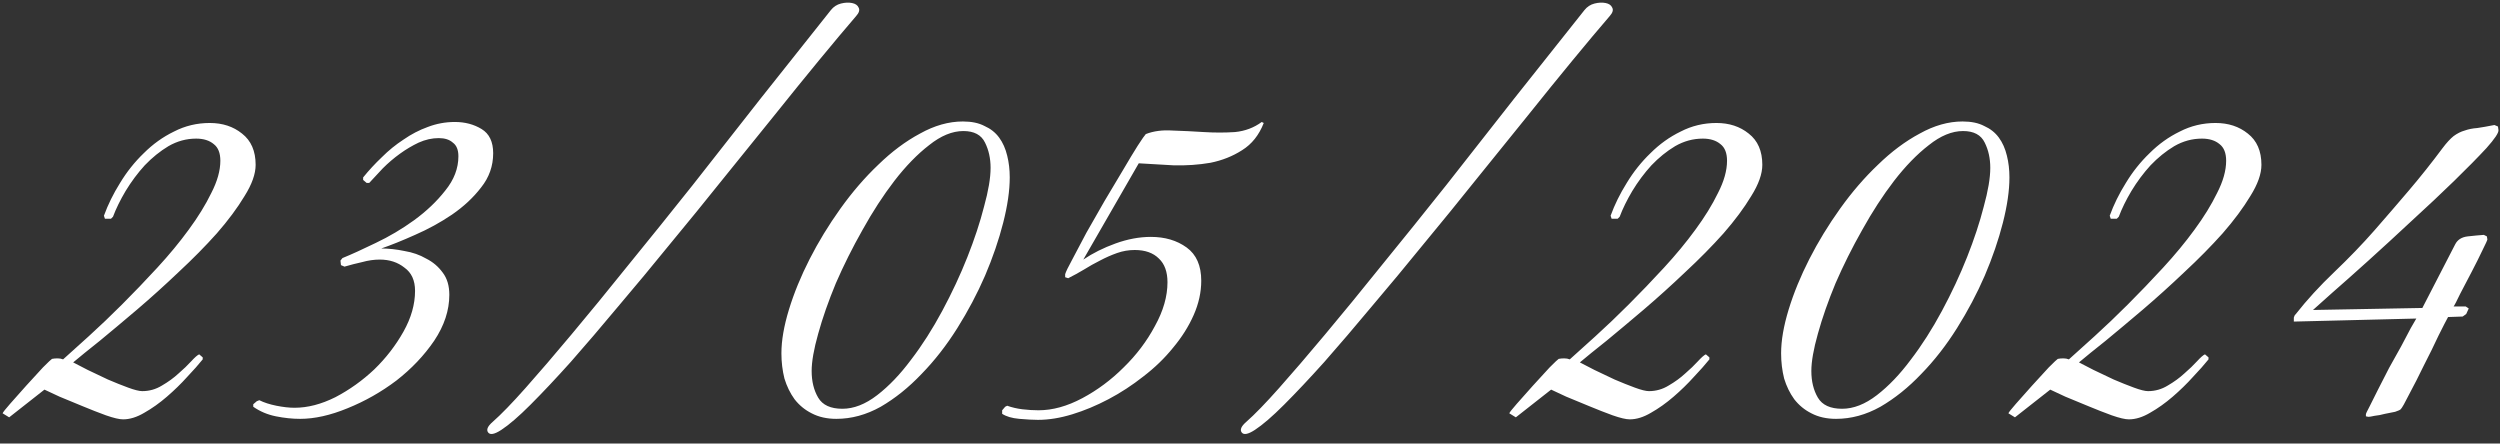<?xml version="1.0" encoding="UTF-8"?> <svg xmlns="http://www.w3.org/2000/svg" width="248" height="44" viewBox="0 0 248 44" fill="none"><rect x="0" y="0" width="248" height="44" fill="#333333" stroke="none"/> <path d="M25.359 16.35C25.359 17.25 24.992 18.283 24.259 19.45C23.559 20.617 22.642 21.85 21.509 23.15C20.376 24.417 19.109 25.7 17.709 27C16.342 28.3 14.976 29.533 13.609 30.7C12.276 31.833 11.042 32.867 9.909 33.8C8.776 34.7 7.892 35.417 7.259 35.95C7.592 36.117 8.076 36.367 8.709 36.7C9.342 37 10.009 37.317 10.709 37.65C11.409 37.95 12.076 38.217 12.709 38.45C13.342 38.683 13.809 38.8 14.109 38.8C14.809 38.8 15.459 38.617 16.059 38.25C16.692 37.883 17.242 37.483 17.709 37.05C18.209 36.617 18.626 36.217 18.959 35.85C19.326 35.45 19.592 35.217 19.759 35.15L20.109 35.45V35.65C19.709 36.15 19.192 36.733 18.559 37.4C17.959 38.067 17.292 38.717 16.559 39.35C15.826 39.983 15.076 40.517 14.309 40.95C13.576 41.383 12.876 41.6 12.209 41.6C11.842 41.6 11.276 41.467 10.509 41.2C9.776 40.933 9.009 40.633 8.209 40.3C7.409 39.967 6.642 39.65 5.909 39.35C5.209 39.017 4.709 38.783 4.409 38.65L0.909 41.4L0.259 41C0.292 40.9 0.542 40.583 1.009 40.05C1.509 39.483 2.042 38.883 2.609 38.25C3.209 37.583 3.759 36.983 4.259 36.45C4.792 35.917 5.092 35.633 5.159 35.6C5.326 35.567 5.509 35.55 5.709 35.55C5.909 35.55 6.092 35.583 6.259 35.65C6.926 35.05 7.776 34.283 8.809 33.35C9.876 32.383 10.976 31.333 12.109 30.2C13.276 29.033 14.442 27.817 15.609 26.55C16.776 25.283 17.809 24.033 18.709 22.8C19.642 21.533 20.392 20.317 20.959 19.15C21.559 17.983 21.859 16.917 21.859 15.95C21.859 15.183 21.642 14.633 21.209 14.3C20.776 13.933 20.192 13.75 19.459 13.75C18.492 13.75 17.576 14 16.709 14.5C15.876 15 15.092 15.633 14.359 16.4C13.659 17.167 13.026 18.017 12.459 18.95C11.926 19.85 11.509 20.7 11.209 21.5L11.009 21.7H10.409L10.309 21.4C10.709 20.3 11.242 19.217 11.909 18.15C12.576 17.05 13.359 16.067 14.259 15.2C15.159 14.3 16.159 13.583 17.259 13.05C18.359 12.483 19.542 12.2 20.809 12.2C22.076 12.2 23.142 12.55 24.009 13.25C24.909 13.95 25.359 14.983 25.359 16.35ZM48.923 15.2C48.923 16.467 48.523 17.6 47.723 18.6C46.956 19.6 45.99 20.5 44.823 21.3C43.69 22.067 42.473 22.733 41.173 23.3C39.906 23.867 38.79 24.317 37.823 24.65C38.556 24.65 39.323 24.733 40.123 24.9C40.923 25.033 41.64 25.283 42.273 25.65C42.94 25.983 43.49 26.45 43.923 27.05C44.356 27.617 44.573 28.35 44.573 29.25C44.573 30.783 44.073 32.3 43.073 33.8C42.073 35.267 40.823 36.583 39.323 37.75C37.823 38.883 36.206 39.8 34.473 40.5C32.773 41.2 31.206 41.55 29.773 41.55C29.006 41.55 28.206 41.467 27.373 41.3C26.54 41.133 25.79 40.817 25.123 40.35V40.1L25.473 39.8L25.723 39.7C26.19 39.933 26.756 40.117 27.423 40.25C28.09 40.383 28.69 40.45 29.223 40.45C30.523 40.45 31.873 40.1 33.273 39.4C34.673 38.667 35.956 37.75 37.123 36.65C38.29 35.517 39.256 34.267 40.023 32.9C40.79 31.533 41.173 30.183 41.173 28.85C41.173 27.817 40.823 27.05 40.123 26.55C39.456 26.017 38.64 25.75 37.673 25.75C37.106 25.75 36.523 25.833 35.923 26C35.323 26.133 34.74 26.283 34.173 26.45L33.823 26.3L33.773 25.85L33.973 25.6C34.873 25.233 35.973 24.733 37.273 24.1C38.606 23.467 39.873 22.717 41.073 21.85C42.306 20.95 43.34 19.967 44.173 18.9C45.04 17.833 45.473 16.7 45.473 15.5C45.473 14.867 45.29 14.417 44.923 14.15C44.59 13.85 44.123 13.7 43.523 13.7C42.856 13.7 42.19 13.85 41.523 14.15C40.89 14.45 40.273 14.817 39.673 15.25C39.073 15.683 38.506 16.167 37.973 16.7C37.473 17.233 37.023 17.717 36.623 18.15H36.373L36.023 17.85V17.6C36.59 16.9 37.206 16.233 37.873 15.6C38.54 14.933 39.256 14.35 40.023 13.85C40.79 13.317 41.59 12.9 42.423 12.6C43.29 12.267 44.19 12.1 45.123 12.1C46.123 12.1 47.006 12.333 47.773 12.8C48.54 13.267 48.923 14.067 48.923 15.2ZM82.423 1C82.69 0.667 83.023 0.45 83.423 0.35C83.823 0.25 84.19 0.233 84.523 0.3C84.857 0.367 85.073 0.517 85.173 0.75C85.307 0.983 85.223 1.267 84.923 1.6C83.89 2.8 82.673 4.25 81.273 5.95C79.873 7.65 78.373 9.5 76.773 11.5C75.173 13.467 73.49 15.55 71.723 17.75C69.99 19.917 68.24 22.067 66.473 24.2C64.74 26.333 63.023 28.4 61.323 30.4C59.657 32.4 58.09 34.233 56.623 35.9C55.157 37.533 53.823 38.95 52.623 40.15C51.457 41.317 50.49 42.15 49.723 42.65C49.057 43.083 48.623 43.167 48.423 42.9C48.223 42.633 48.373 42.283 48.873 41.85C49.707 41.117 50.79 40 52.123 38.5C53.457 37 54.973 35.233 56.673 33.2C58.407 31.133 60.29 28.833 62.323 26.3C64.39 23.767 66.523 21.117 68.723 18.35C70.923 15.55 73.173 12.683 75.473 9.75C77.807 6.817 80.123 3.9 82.423 1ZM100.166 17.6C100.166 18.9 99.949 20.4 99.516 22.1C99.083 23.8 98.483 25.55 97.716 27.35C96.949 29.117 96.033 30.85 94.966 32.55C93.899 34.25 92.716 35.767 91.416 37.1C90.149 38.433 88.799 39.517 87.366 40.35C85.933 41.15 84.466 41.55 82.966 41.55C82.033 41.55 81.216 41.367 80.516 41C79.849 40.667 79.283 40.2 78.816 39.6C78.383 39 78.049 38.317 77.816 37.55C77.616 36.75 77.516 35.917 77.516 35.05C77.516 33.783 77.766 32.333 78.266 30.7C78.766 29.067 79.449 27.4 80.316 25.7C81.183 24 82.199 22.333 83.366 20.7C84.533 19.067 85.783 17.617 87.116 16.35C88.449 15.05 89.833 14.017 91.266 13.25C92.699 12.45 94.116 12.05 95.516 12.05C96.383 12.05 97.099 12.2 97.666 12.5C98.266 12.767 98.749 13.15 99.116 13.65C99.483 14.15 99.749 14.75 99.916 15.45C100.083 16.117 100.166 16.833 100.166 17.6ZM98.266 16.65C98.266 15.717 98.083 14.883 97.716 14.15C97.349 13.383 96.633 13 95.566 13C94.466 13 93.333 13.467 92.166 14.4C90.999 15.3 89.849 16.483 88.716 17.95C87.616 19.383 86.566 21 85.566 22.8C84.566 24.567 83.683 26.333 82.916 28.1C82.183 29.867 81.599 31.533 81.166 33.1C80.733 34.633 80.516 35.867 80.516 36.8C80.516 37.833 80.733 38.717 81.166 39.45C81.599 40.183 82.399 40.55 83.566 40.55C84.699 40.55 85.849 40.1 87.016 39.2C88.183 38.3 89.299 37.133 90.366 35.7C91.466 34.267 92.499 32.65 93.466 30.85C94.433 29.05 95.266 27.267 95.966 25.5C96.666 23.733 97.216 22.067 97.616 20.5C98.049 18.933 98.266 17.65 98.266 16.65ZM125.364 12.2C124.897 13.4 124.18 14.3 123.214 14.9C122.28 15.5 121.23 15.917 120.064 16.15C118.897 16.35 117.68 16.433 116.414 16.4C115.147 16.333 113.997 16.267 112.964 16.2L107.464 25.75C108.397 25.117 109.464 24.583 110.664 24.15C111.864 23.717 113.03 23.5 114.164 23.5C115.564 23.5 116.747 23.85 117.714 24.55C118.68 25.25 119.164 26.35 119.164 27.85C119.164 28.983 118.914 30.117 118.414 31.25C117.914 32.383 117.23 33.467 116.364 34.5C115.53 35.533 114.547 36.483 113.414 37.35C112.314 38.217 111.164 38.967 109.964 39.6C108.764 40.233 107.564 40.733 106.364 41.1C105.164 41.467 104.03 41.65 102.964 41.65C102.497 41.65 101.88 41.617 101.114 41.55C100.38 41.483 99.814 41.317 99.414 41.05V40.7L99.714 40.35L99.914 40.25C100.38 40.417 100.88 40.533 101.414 40.6C101.98 40.667 102.514 40.7 103.014 40.7C104.414 40.7 105.864 40.3 107.364 39.5C108.864 38.7 110.23 37.683 111.464 36.45C112.73 35.217 113.764 33.85 114.564 32.35C115.397 30.85 115.814 29.4 115.814 28C115.814 26.967 115.53 26.183 114.964 25.65C114.397 25.083 113.597 24.8 112.564 24.8C111.964 24.8 111.38 24.9 110.814 25.1C110.247 25.3 109.68 25.55 109.114 25.85C108.58 26.117 108.047 26.417 107.514 26.75C107.014 27.05 106.497 27.333 105.964 27.6L105.664 27.5V27.2C105.73 26.967 105.964 26.483 106.364 25.75C106.764 24.983 107.23 24.1 107.764 23.1C108.33 22.1 108.93 21.05 109.564 19.95C110.23 18.85 110.847 17.817 111.414 16.85C111.98 15.883 112.464 15.083 112.864 14.45C113.297 13.783 113.564 13.4 113.664 13.3C114.43 13 115.314 12.883 116.314 12.95C117.347 12.983 118.38 13.033 119.414 13.1C120.48 13.167 121.514 13.167 122.514 13.1C123.514 13 124.397 12.667 125.164 12.1L125.364 12.2ZM157.179 1C157.446 0.667 157.779 0.45 158.179 0.35C158.579 0.25 158.946 0.233 159.279 0.3C159.613 0.367 159.829 0.517 159.929 0.75C160.063 0.983 159.979 1.267 159.679 1.6C158.646 2.8 157.429 4.25 156.029 5.95C154.629 7.65 153.129 9.5 151.529 11.5C149.929 13.467 148.246 15.55 146.479 17.75C144.746 19.917 142.996 22.067 141.229 24.2C139.496 26.333 137.779 28.4 136.079 30.4C134.413 32.4 132.846 34.233 131.379 35.9C129.913 37.533 128.579 38.95 127.379 40.15C126.213 41.317 125.246 42.15 124.479 42.65C123.813 43.083 123.379 43.167 123.179 42.9C122.979 42.633 123.129 42.283 123.629 41.85C124.463 41.117 125.546 40 126.879 38.5C128.213 37 129.729 35.233 131.429 33.2C133.163 31.133 135.046 28.833 137.079 26.3C139.146 23.767 141.279 21.117 143.479 18.35C145.679 15.55 147.929 12.683 150.229 9.75C152.563 6.817 154.879 3.9 157.179 1ZM174.822 16.35C174.822 17.25 174.455 18.283 173.722 19.45C173.022 20.617 172.105 21.85 170.972 23.15C169.839 24.417 168.572 25.7 167.172 27C165.805 28.3 164.439 29.533 163.072 30.7C161.739 31.833 160.505 32.867 159.372 33.8C158.239 34.7 157.355 35.417 156.722 35.95C157.055 36.117 157.539 36.367 158.172 36.7C158.805 37 159.472 37.317 160.172 37.65C160.872 37.95 161.539 38.217 162.172 38.45C162.805 38.683 163.272 38.8 163.572 38.8C164.272 38.8 164.922 38.617 165.522 38.25C166.155 37.883 166.705 37.483 167.172 37.05C167.672 36.617 168.089 36.217 168.422 35.85C168.789 35.45 169.055 35.217 169.222 35.15L169.572 35.45V35.65C169.172 36.15 168.655 36.733 168.022 37.4C167.422 38.067 166.755 38.717 166.022 39.35C165.289 39.983 164.539 40.517 163.772 40.95C163.039 41.383 162.339 41.6 161.672 41.6C161.305 41.6 160.739 41.467 159.972 41.2C159.239 40.933 158.472 40.633 157.672 40.3C156.872 39.967 156.105 39.65 155.372 39.35C154.672 39.017 154.172 38.783 153.872 38.65L150.372 41.4L149.722 41C149.755 40.9 150.005 40.583 150.472 40.05C150.972 39.483 151.505 38.883 152.072 38.25C152.672 37.583 153.222 36.983 153.722 36.45C154.255 35.917 154.555 35.633 154.622 35.6C154.789 35.567 154.972 35.55 155.172 35.55C155.372 35.55 155.555 35.583 155.722 35.65C156.389 35.05 157.239 34.283 158.272 33.35C159.339 32.383 160.439 31.333 161.572 30.2C162.739 29.033 163.905 27.817 165.072 26.55C166.239 25.283 167.272 24.033 168.172 22.8C169.105 21.533 169.855 20.317 170.422 19.15C171.022 17.983 171.322 16.917 171.322 15.95C171.322 15.183 171.105 14.633 170.672 14.3C170.239 13.933 169.655 13.75 168.922 13.75C167.955 13.75 167.039 14 166.172 14.5C165.339 15 164.555 15.633 163.822 16.4C163.122 17.167 162.489 18.017 161.922 18.95C161.389 19.85 160.972 20.7 160.672 21.5L160.472 21.7H159.872L159.772 21.4C160.172 20.3 160.705 19.217 161.372 18.15C162.039 17.05 162.822 16.067 163.722 15.2C164.622 14.3 165.622 13.583 166.722 13.05C167.822 12.483 169.005 12.2 170.272 12.2C171.539 12.2 172.605 12.55 173.472 13.25C174.372 13.95 174.822 14.983 174.822 16.35ZM199.336 17.6C199.336 18.9 199.119 20.4 198.686 22.1C198.253 23.8 197.653 25.55 196.886 27.35C196.119 29.117 195.203 30.85 194.136 32.55C193.069 34.25 191.886 35.767 190.586 37.1C189.319 38.433 187.969 39.517 186.536 40.35C185.103 41.15 183.636 41.55 182.136 41.55C181.203 41.55 180.386 41.367 179.686 41C179.019 40.667 178.453 40.2 177.986 39.6C177.553 39 177.219 38.317 176.986 37.55C176.786 36.75 176.686 35.917 176.686 35.05C176.686 33.783 176.936 32.333 177.436 30.7C177.936 29.067 178.619 27.4 179.486 25.7C180.353 24 181.369 22.333 182.536 20.7C183.703 19.067 184.953 17.617 186.286 16.35C187.619 15.05 189.003 14.017 190.436 13.25C191.869 12.45 193.286 12.05 194.686 12.05C195.553 12.05 196.269 12.2 196.836 12.5C197.436 12.767 197.919 13.15 198.286 13.65C198.653 14.15 198.919 14.75 199.086 15.45C199.253 16.117 199.336 16.833 199.336 17.6ZM197.436 16.65C197.436 15.717 197.253 14.883 196.886 14.15C196.519 13.383 195.803 13 194.736 13C193.636 13 192.503 13.467 191.336 14.4C190.169 15.3 189.019 16.483 187.886 17.95C186.786 19.383 185.736 21 184.736 22.8C183.736 24.567 182.853 26.333 182.086 28.1C181.353 29.867 180.769 31.533 180.336 33.1C179.903 34.633 179.686 35.867 179.686 36.8C179.686 37.833 179.903 38.717 180.336 39.45C180.769 40.183 181.569 40.55 182.736 40.55C183.869 40.55 185.019 40.1 186.186 39.2C187.353 38.3 188.469 37.133 189.536 35.7C190.636 34.267 191.669 32.65 192.636 30.85C193.603 29.05 194.436 27.267 195.136 25.5C195.836 23.733 196.386 22.067 196.786 20.5C197.219 18.933 197.436 17.65 197.436 16.65ZM224.334 16.35C224.334 17.25 223.967 18.283 223.234 19.45C222.534 20.617 221.617 21.85 220.484 23.15C219.35 24.417 218.084 25.7 216.684 27C215.317 28.3 213.95 29.533 212.584 30.7C211.25 31.833 210.017 32.867 208.884 33.8C207.75 34.7 206.867 35.417 206.234 35.95C206.567 36.117 207.05 36.367 207.684 36.7C208.317 37 208.984 37.317 209.684 37.65C210.384 37.95 211.05 38.217 211.684 38.45C212.317 38.683 212.784 38.8 213.084 38.8C213.784 38.8 214.434 38.617 215.034 38.25C215.667 37.883 216.217 37.483 216.684 37.05C217.184 36.617 217.6 36.217 217.934 35.85C218.3 35.45 218.567 35.217 218.734 35.15L219.084 35.45V35.65C218.684 36.15 218.167 36.733 217.534 37.4C216.934 38.067 216.267 38.717 215.534 39.35C214.8 39.983 214.05 40.517 213.284 40.95C212.55 41.383 211.85 41.6 211.184 41.6C210.817 41.6 210.25 41.467 209.484 41.2C208.75 40.933 207.984 40.633 207.184 40.3C206.384 39.967 205.617 39.65 204.884 39.35C204.184 39.017 203.684 38.783 203.384 38.65L199.884 41.4L199.234 41C199.267 40.9 199.517 40.583 199.984 40.05C200.484 39.483 201.017 38.883 201.584 38.25C202.184 37.583 202.734 36.983 203.234 36.45C203.767 35.917 204.067 35.633 204.134 35.6C204.3 35.567 204.484 35.55 204.684 35.55C204.884 35.55 205.067 35.583 205.234 35.65C205.9 35.05 206.75 34.283 207.784 33.35C208.85 32.383 209.95 31.333 211.084 30.2C212.25 29.033 213.417 27.817 214.584 26.55C215.75 25.283 216.784 24.033 217.684 22.8C218.617 21.533 219.367 20.317 219.934 19.15C220.534 17.983 220.834 16.917 220.834 15.95C220.834 15.183 220.617 14.633 220.184 14.3C219.75 13.933 219.167 13.75 218.434 13.75C217.467 13.75 216.55 14 215.684 14.5C214.85 15 214.067 15.633 213.334 16.4C212.634 17.167 212 18.017 211.434 18.95C210.9 19.85 210.484 20.7 210.184 21.5L209.984 21.7H209.384L209.284 21.4C209.684 20.3 210.217 19.217 210.884 18.15C211.55 17.05 212.334 16.067 213.234 15.2C214.134 14.3 215.134 13.583 216.234 13.05C217.334 12.483 218.517 12.2 219.784 12.2C221.05 12.2 222.117 12.55 222.984 13.25C223.884 13.95 224.334 14.983 224.334 16.35ZM247.848 12.9C247.881 13.167 247.481 13.767 246.648 14.7C245.814 15.6 244.748 16.683 243.448 17.95C242.181 19.183 240.781 20.5 239.248 21.9C237.748 23.3 236.314 24.617 234.948 25.85C233.581 27.083 232.381 28.15 231.348 29.05C230.348 29.95 229.714 30.517 229.448 30.75L240.298 30.55L243.548 24.25C243.781 23.783 244.198 23.517 244.798 23.45C245.398 23.383 245.931 23.333 246.398 23.3L246.698 23.45L246.748 23.75C246.748 23.817 246.581 24.183 246.248 24.85C245.948 25.483 245.598 26.183 245.198 26.95C244.798 27.717 244.414 28.45 244.048 29.15C243.714 29.85 243.498 30.267 243.398 30.4H244.598L244.898 30.6L244.648 31.15L244.298 31.4L242.848 31.45C242.681 31.75 242.364 32.367 241.898 33.3C241.464 34.233 240.981 35.217 240.448 36.25C239.948 37.283 239.464 38.233 238.998 39.1C238.564 39.967 238.281 40.467 238.148 40.6C238.081 40.667 237.898 40.75 237.598 40.85C237.298 40.917 236.964 40.983 236.598 41.05C236.231 41.15 235.881 41.217 235.548 41.25C235.248 41.317 235.048 41.35 234.948 41.35L234.698 41.3V41.1C234.698 41.033 234.814 40.783 235.048 40.35C235.281 39.883 235.564 39.317 235.898 38.65C236.231 37.983 236.598 37.267 236.998 36.5C237.431 35.733 237.831 35.017 238.198 34.35C238.564 33.65 238.881 33.05 239.148 32.55C239.448 32.05 239.631 31.733 239.698 31.6L227.548 31.9V31.5C227.581 31.433 227.598 31.383 227.598 31.35C227.631 31.283 227.681 31.217 227.748 31.15C228.848 29.75 230.114 28.367 231.548 27C233.014 25.6 234.348 24.217 235.548 22.85C236.714 21.517 237.864 20.183 238.998 18.85C240.131 17.517 241.231 16.133 242.298 14.7C242.698 14.167 243.064 13.767 243.398 13.5C243.764 13.233 244.131 13.05 244.498 12.95C244.864 12.817 245.281 12.733 245.748 12.7C246.214 12.633 246.781 12.533 247.448 12.4L247.798 12.55L247.848 12.9Z" fill="white"></path> </svg> 